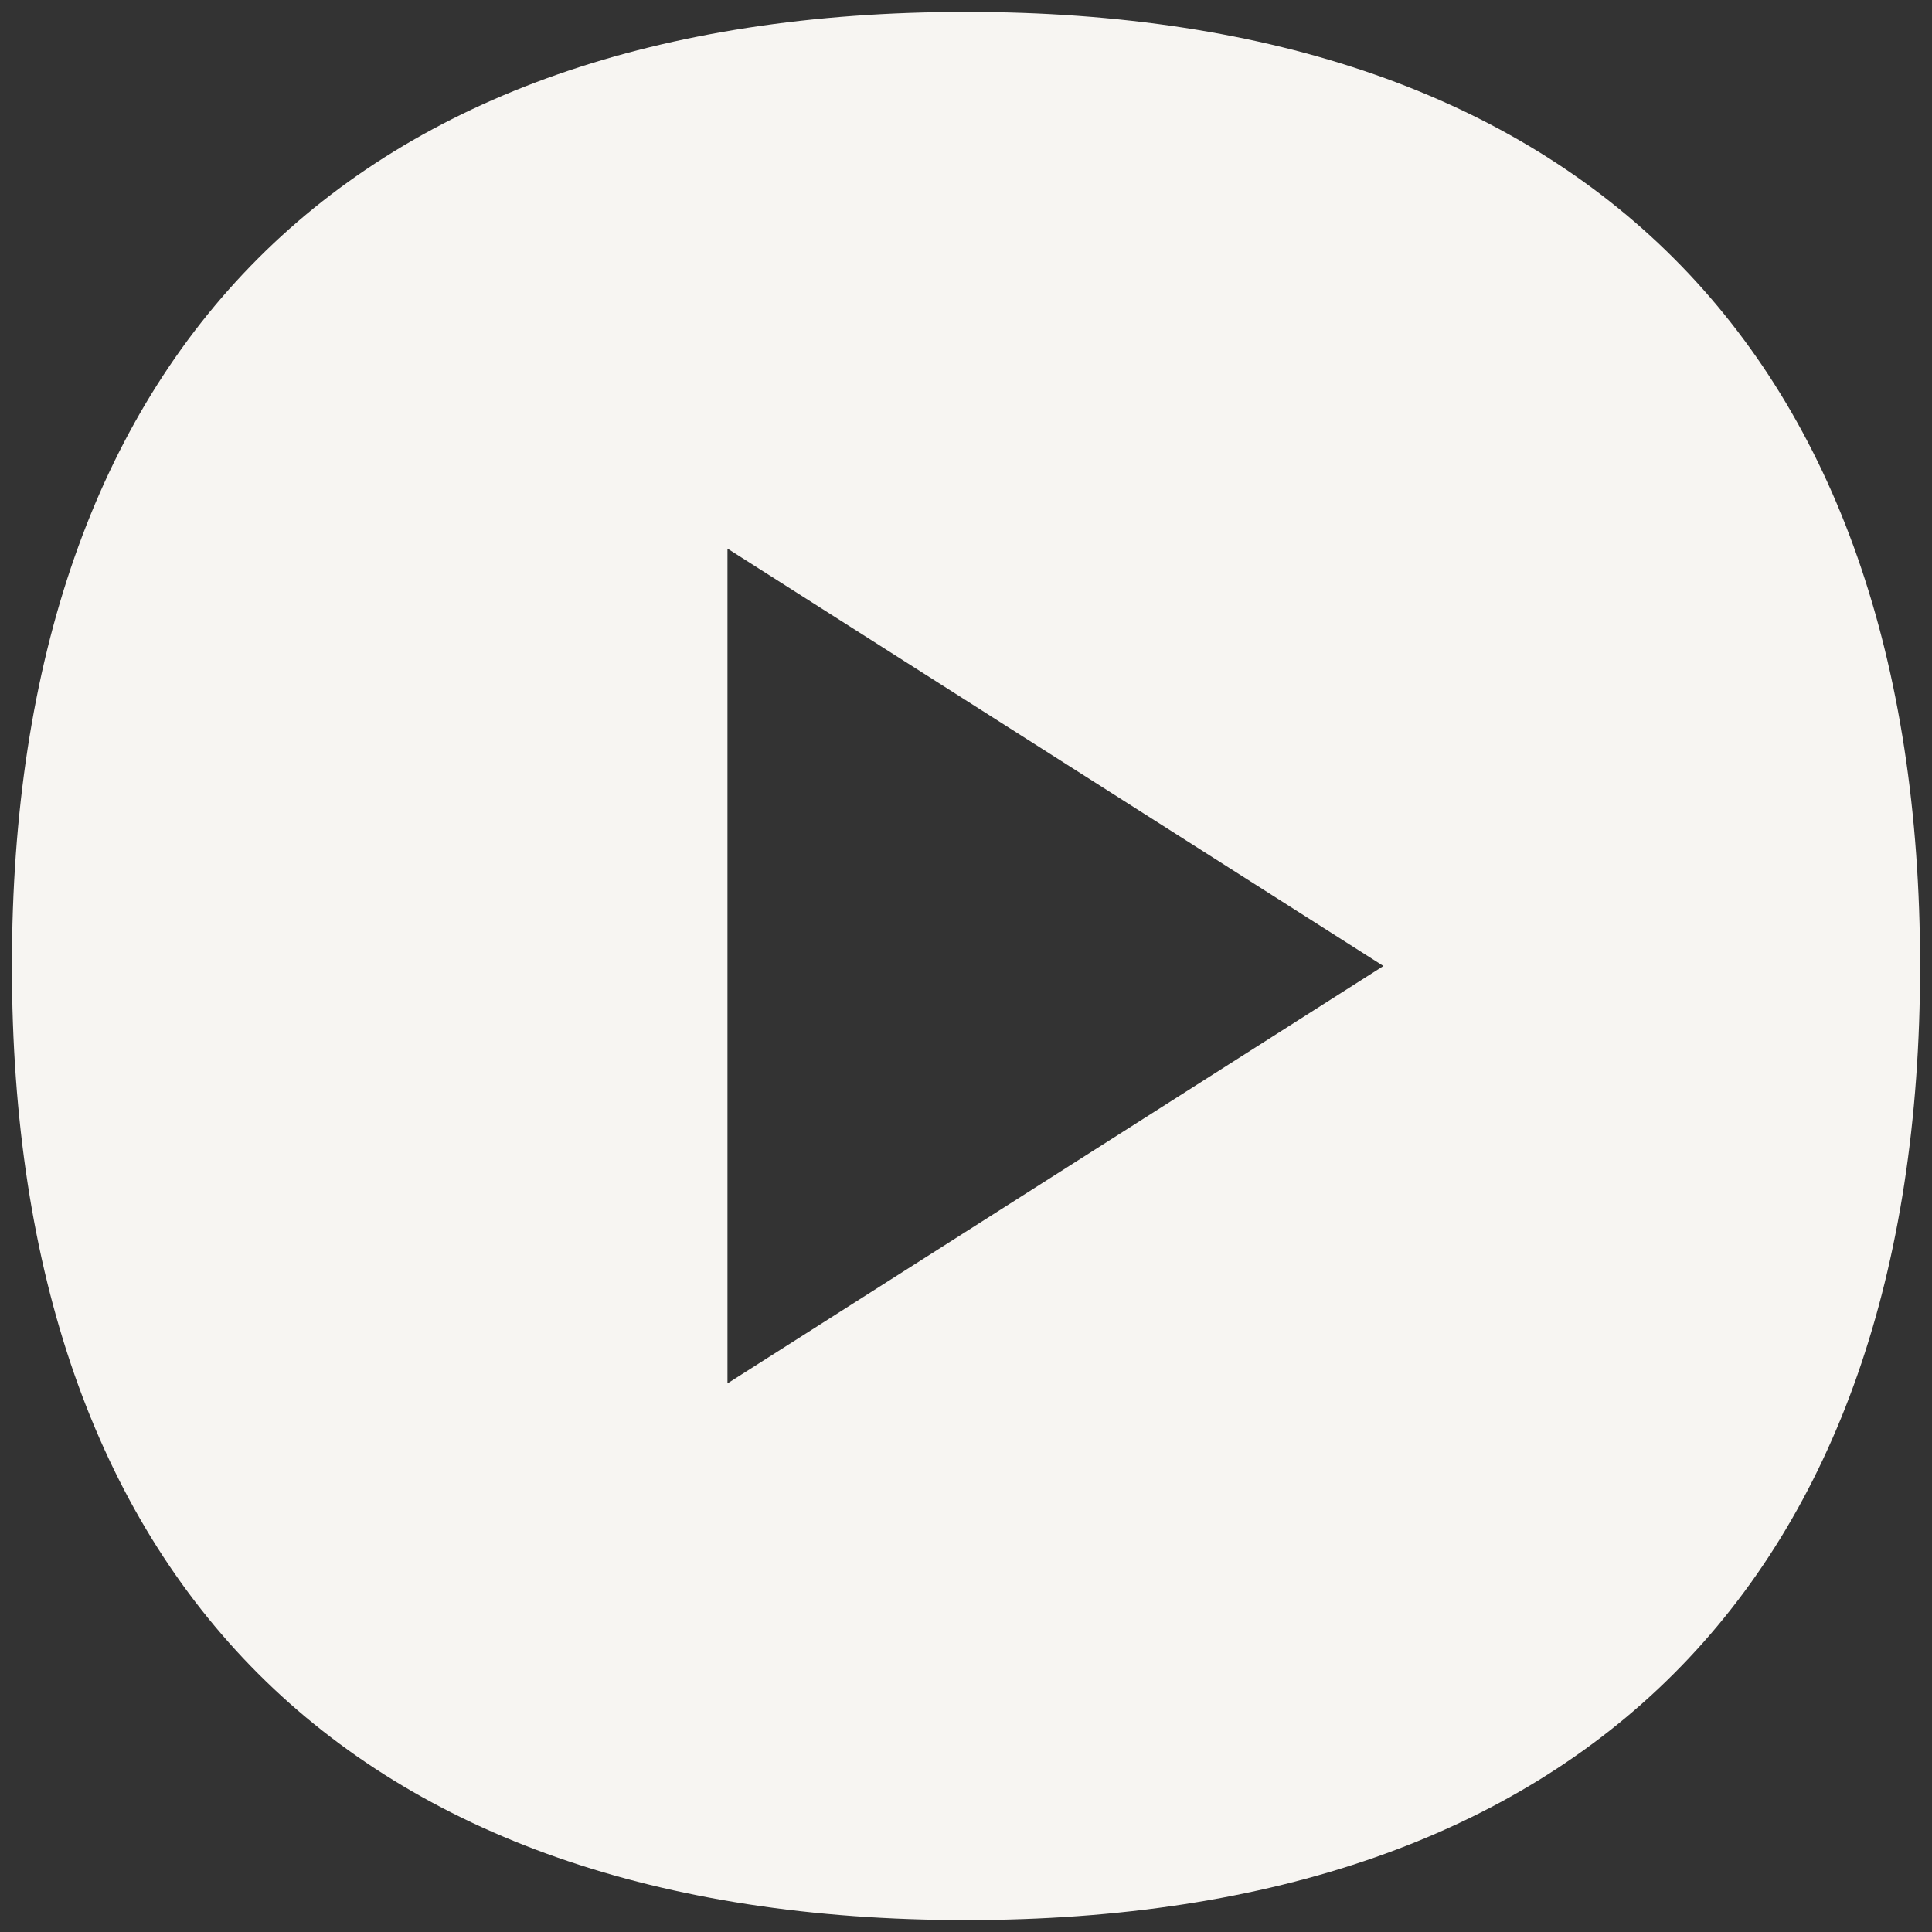 <svg width="54" height="54" viewBox="0 0 54 54" fill="none" xmlns="http://www.w3.org/2000/svg">
<rect x="0" y="0" width="54" height="54" fill="#333333" stroke="none"/>
<path d="M27 0.333C9.803 0.333 0.333 9.805 0.333 27C0.333 44.195 9.803 53.667 27 53.667C44.197 53.667 53.667 44.195 53.667 27C53.667 9.805 44.197 0.333 27 0.333ZM20.333 38.667V15.333L38.667 27L20.333 38.667Z" fill="#F7F5F2"/>
</svg>
